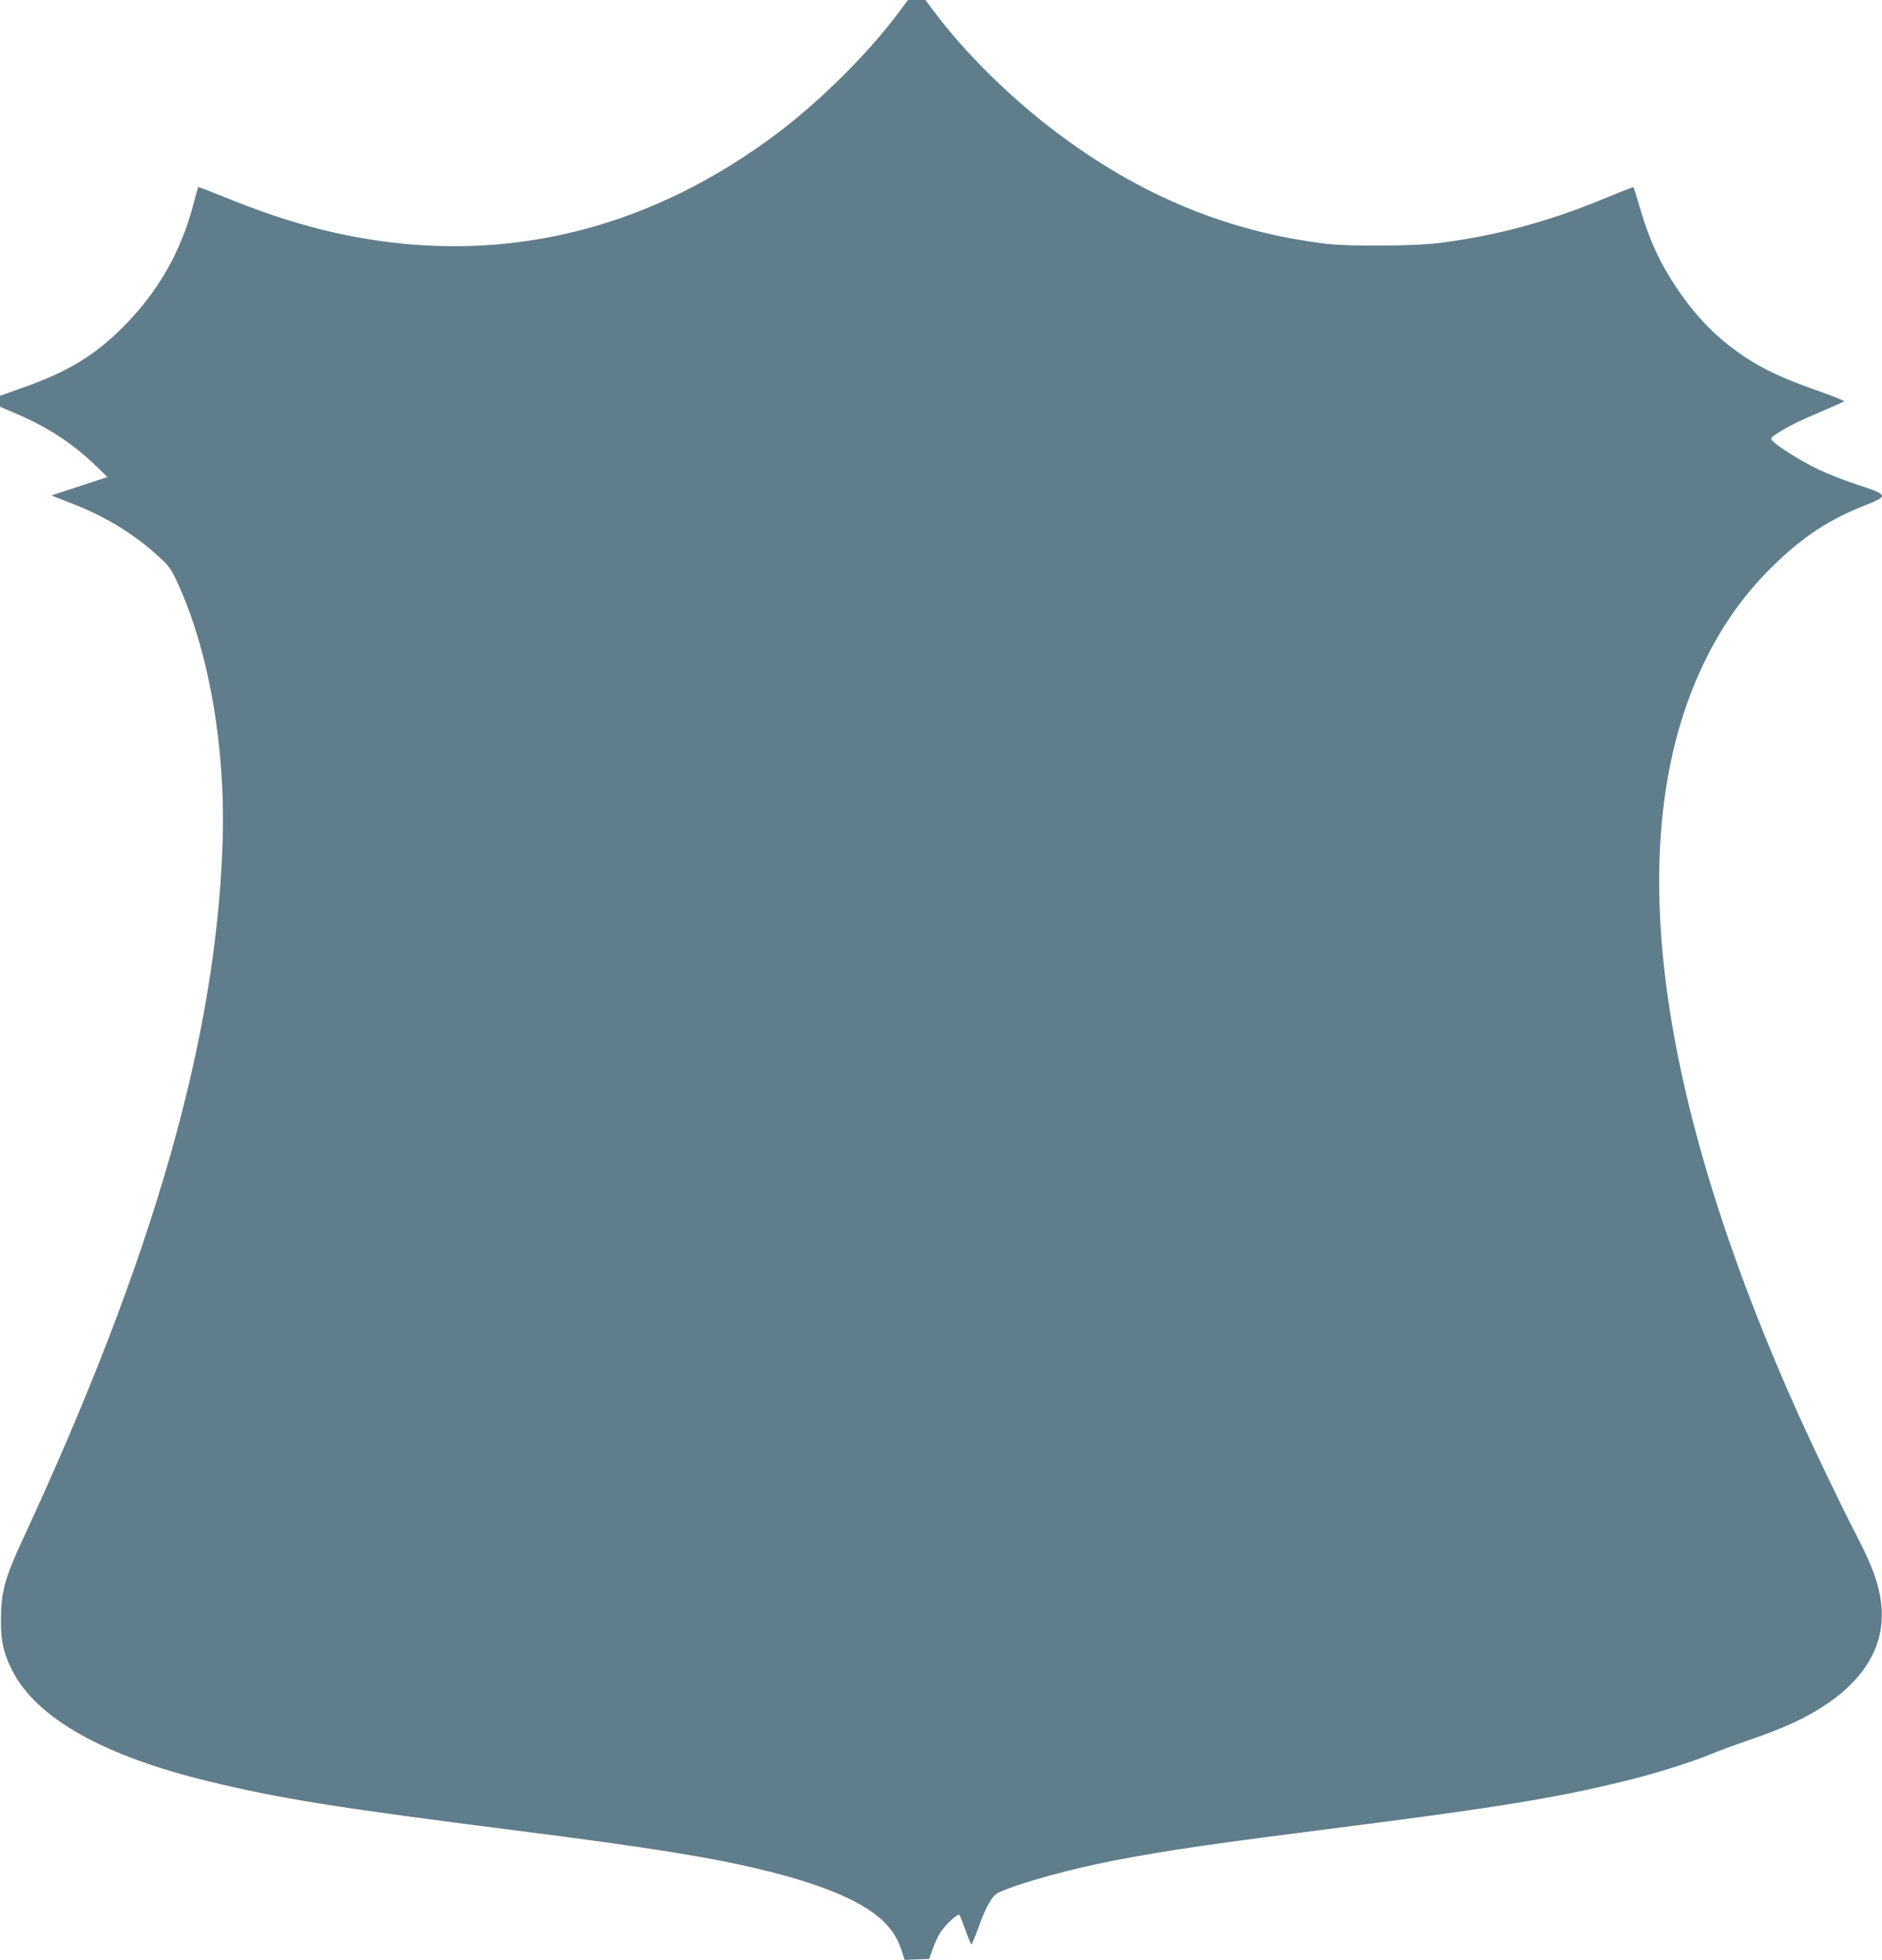 <?xml version="1.0" standalone="no"?>
<!DOCTYPE svg PUBLIC "-//W3C//DTD SVG 20010904//EN"
 "http://www.w3.org/TR/2001/REC-SVG-20010904/DTD/svg10.dtd">
<svg version="1.0" xmlns="http://www.w3.org/2000/svg"
 width="1230pt" height="1280pt" viewBox="0 0 1230 1280"
 preserveAspectRatio="xMidYMid meet">
<g transform="translate(0,1280) scale(0.1,-0.1)"
fill="#607d8b" stroke="none">
<path d="M5884 12733 c-195 -267 -523 -594 -811 -809 -799 -598 -1692 -833
-2623 -693 -323 49 -627 136 -991 285 -89 36 -162 64 -164 62 -1 -2 -15 -50
-30 -108 -81 -313 -232 -577 -460 -805 -188 -189 -366 -296 -667 -401 l-138
-49 0 -36 0 -36 113 -48 c203 -88 358 -189 511 -335 l78 -76 -183 -60 -183
-60 145 -57 c219 -86 404 -201 568 -353 53 -48 72 -76 106 -149 209 -447 320
-1083 300 -1705 -42 -1284 -453 -2716 -1302 -4545 -121 -259 -146 -351 -147
-530 -1 -143 16 -221 74 -336 158 -311 596 -558 1288 -725 474 -114 826 -170
1997 -319 905 -115 1315 -181 1670 -271 383 -97 634 -210 757 -342 50 -54 76
-99 103 -180 l17 -53 81 3 80 3 21 61 c12 33 33 81 48 106 31 51 118 133 128
121 4 -5 22 -50 40 -100 18 -51 35 -93 39 -93 3 0 25 54 49 119 48 134 88 201
129 220 131 61 476 156 761 210 349 67 625 107 1522 221 966 123 1364 188
1805 296 184 44 436 123 560 174 55 23 163 63 240 89 178 61 299 111 400 166
339 184 503 425 482 704 -11 138 -53 259 -163 471 -97 186 -303 616 -409 855
-935 2106 -1129 3779 -568 4887 114 226 252 416 424 585 202 199 373 311 622
408 139 55 135 64 -57 127 -83 26 -200 72 -262 102 -111 53 -266 150 -299 186
-16 18 -15 20 36 53 73 46 130 74 289 142 74 31 138 60 142 64 4 3 -75 35
-175 70 -218 76 -352 139 -473 219 -184 124 -316 258 -446 451 -114 171 -182
320 -244 536 -19 65 -36 121 -38 122 -2 2 -75 -26 -162 -62 -380 -159 -721
-252 -1099 -301 -166 -22 -591 -25 -750 -6 -642 78 -1218 317 -1765 731 -301
227 -591 514 -795 785 l-57 76 -57 0 -57 0 -50 -67z"/>
</g>
</svg>
